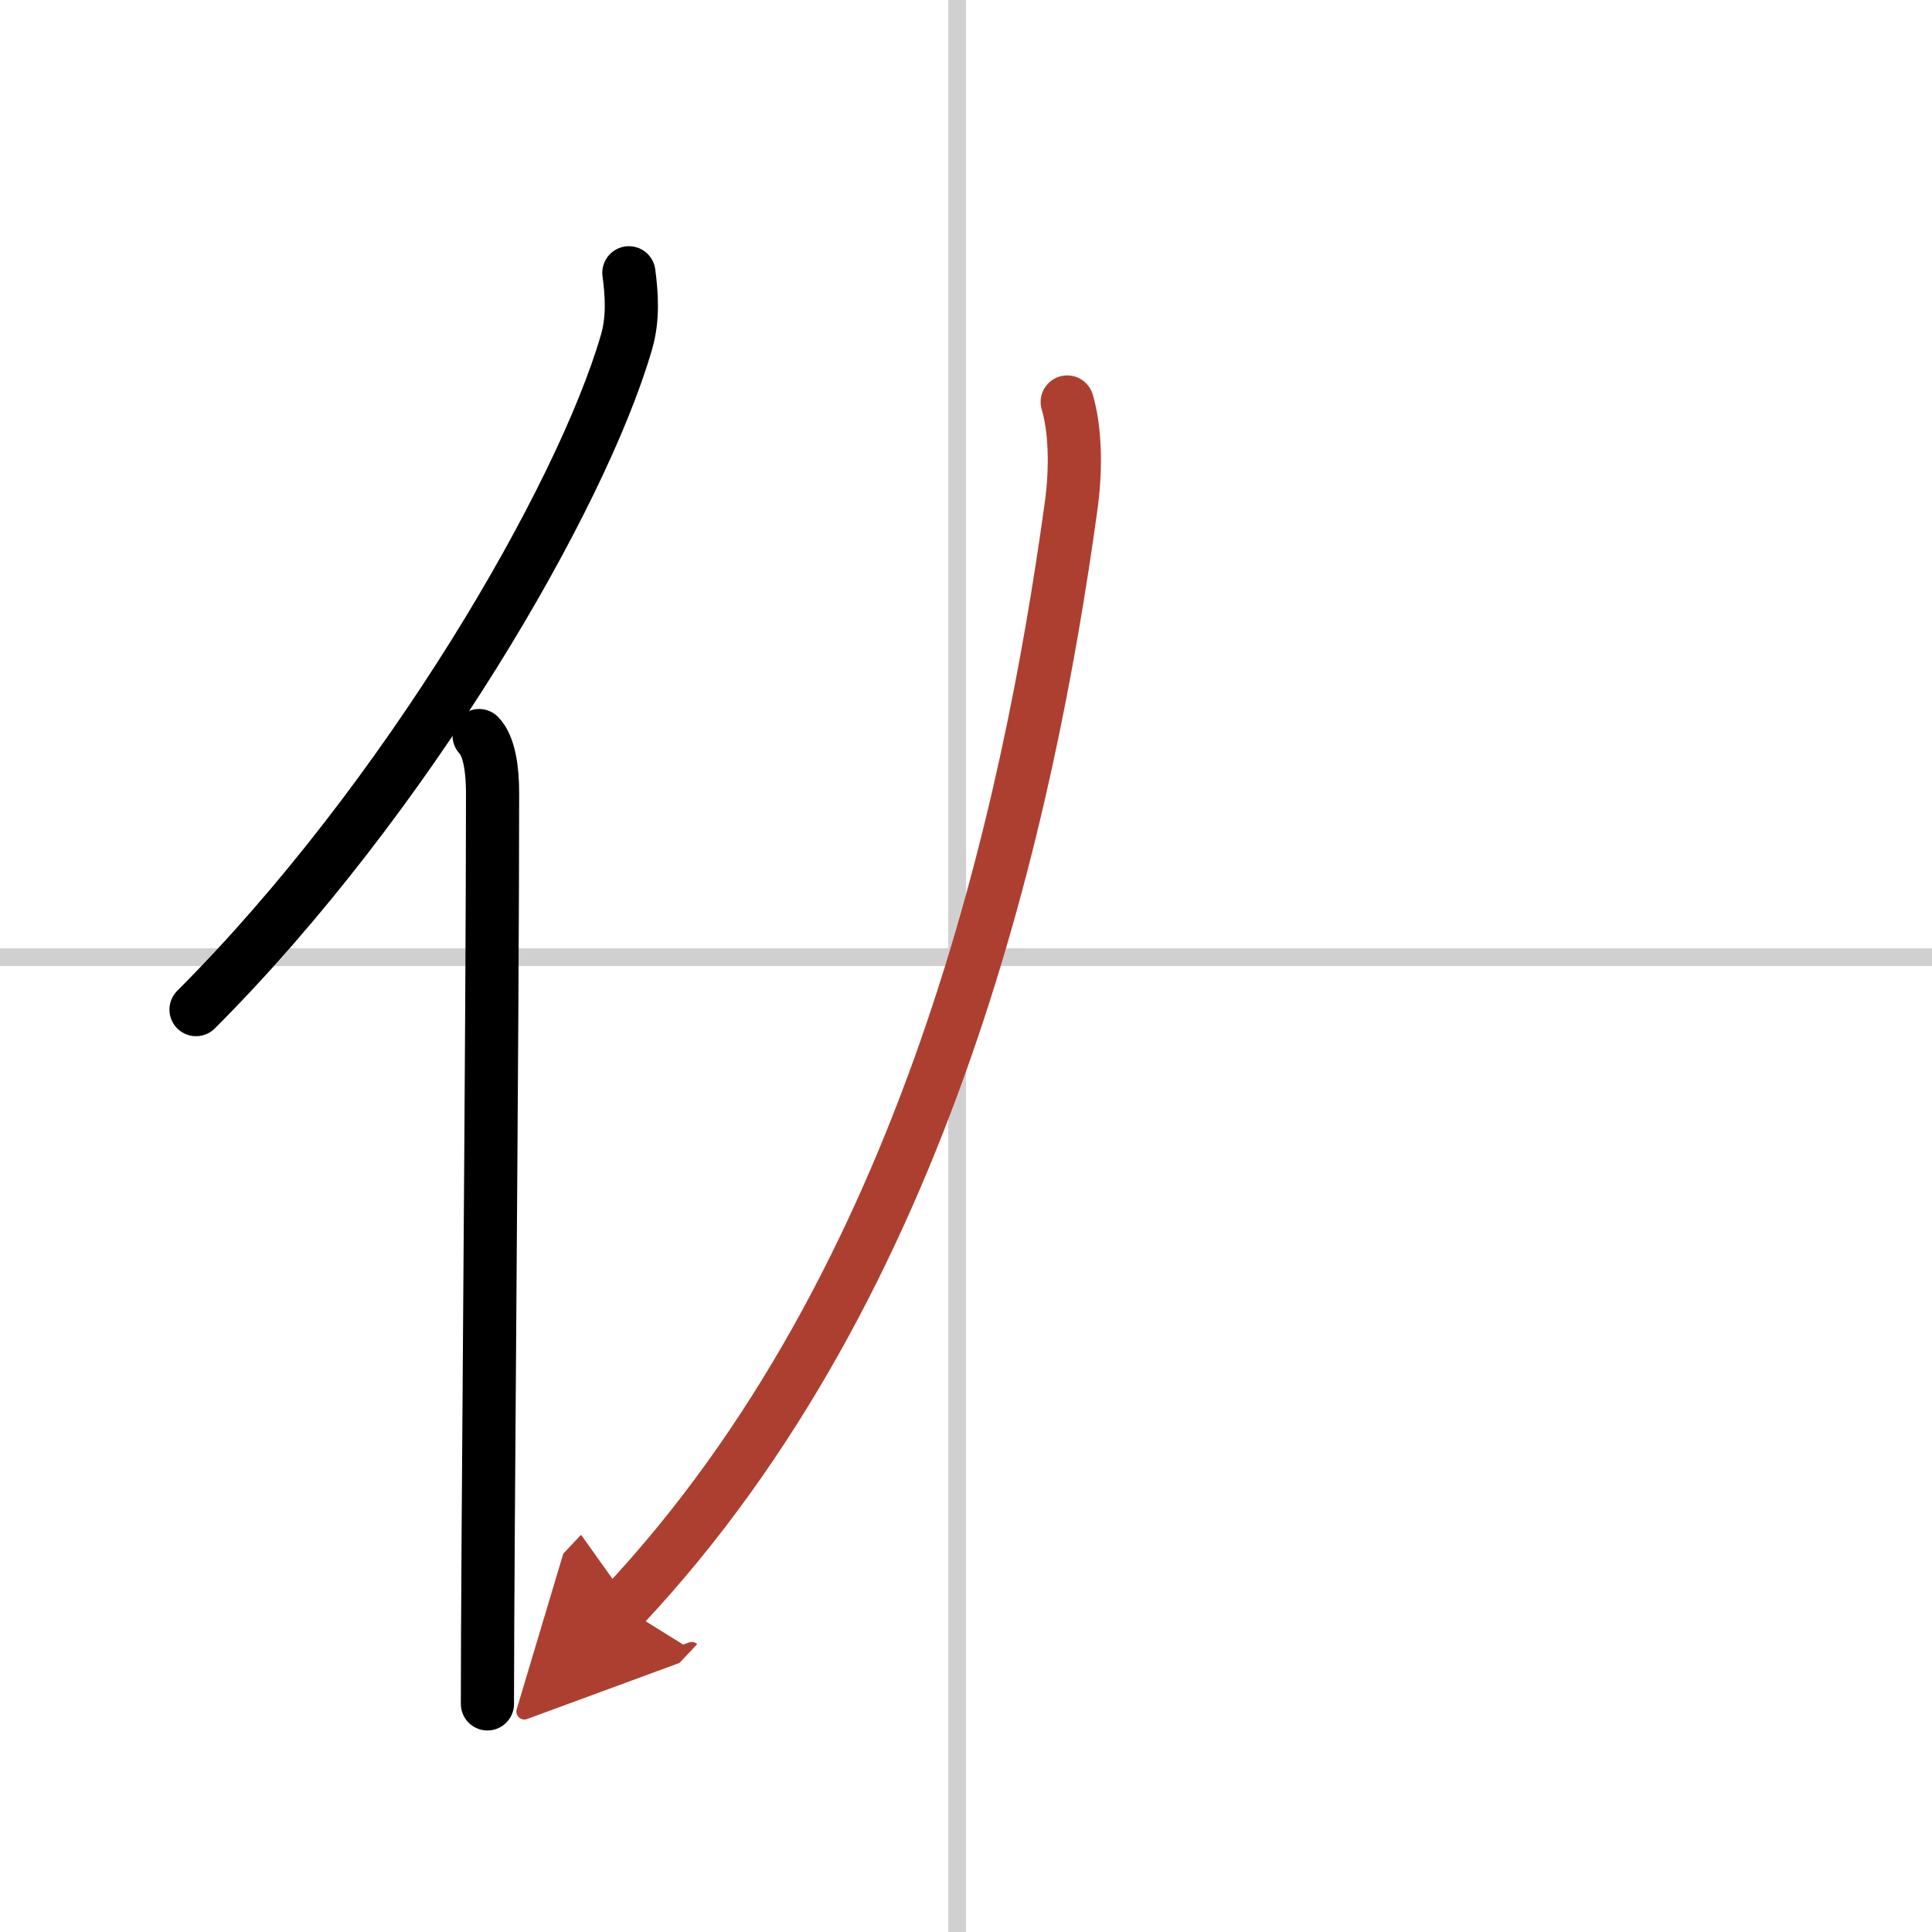 <svg width="400" height="400" viewBox="0 0 109 109" xmlns="http://www.w3.org/2000/svg"><defs><marker id="a" markerWidth="4" orient="auto" refX="1" refY="5" viewBox="0 0 10 10"><polyline points="0 0 10 5 0 10 1 5" fill="#ad3f31" stroke="#ad3f31"/></marker></defs><g fill="none" stroke="#000" stroke-linecap="round" stroke-linejoin="round" stroke-width="3"><rect width="100%" height="100%" fill="#fff" stroke="#fff"/><line x1="54" x2="54" y2="109" stroke="#d0d0d0" stroke-width="1"/><line x2="109" y1="54" y2="54" stroke="#d0d0d0" stroke-width="1"/><path d="m35.48 15.39c0.15 1.13 0.27 2.55-0.14 3.93-2.55 8.78-12.4 25.75-24.28 37.64"/><path d="m27.03 41.5c0.59 0.61 0.76 1.97 0.76 3.23 0 13.02-0.29 42.65-0.29 51.4"/><path d="m60.21 22.68c0.43 1.42 0.54 3.64 0.21 5.95-2.37 17.1-8.02 43.66-25.29 62.03" marker-end="url(#a)" stroke="#ad3f31"/></g></svg>
